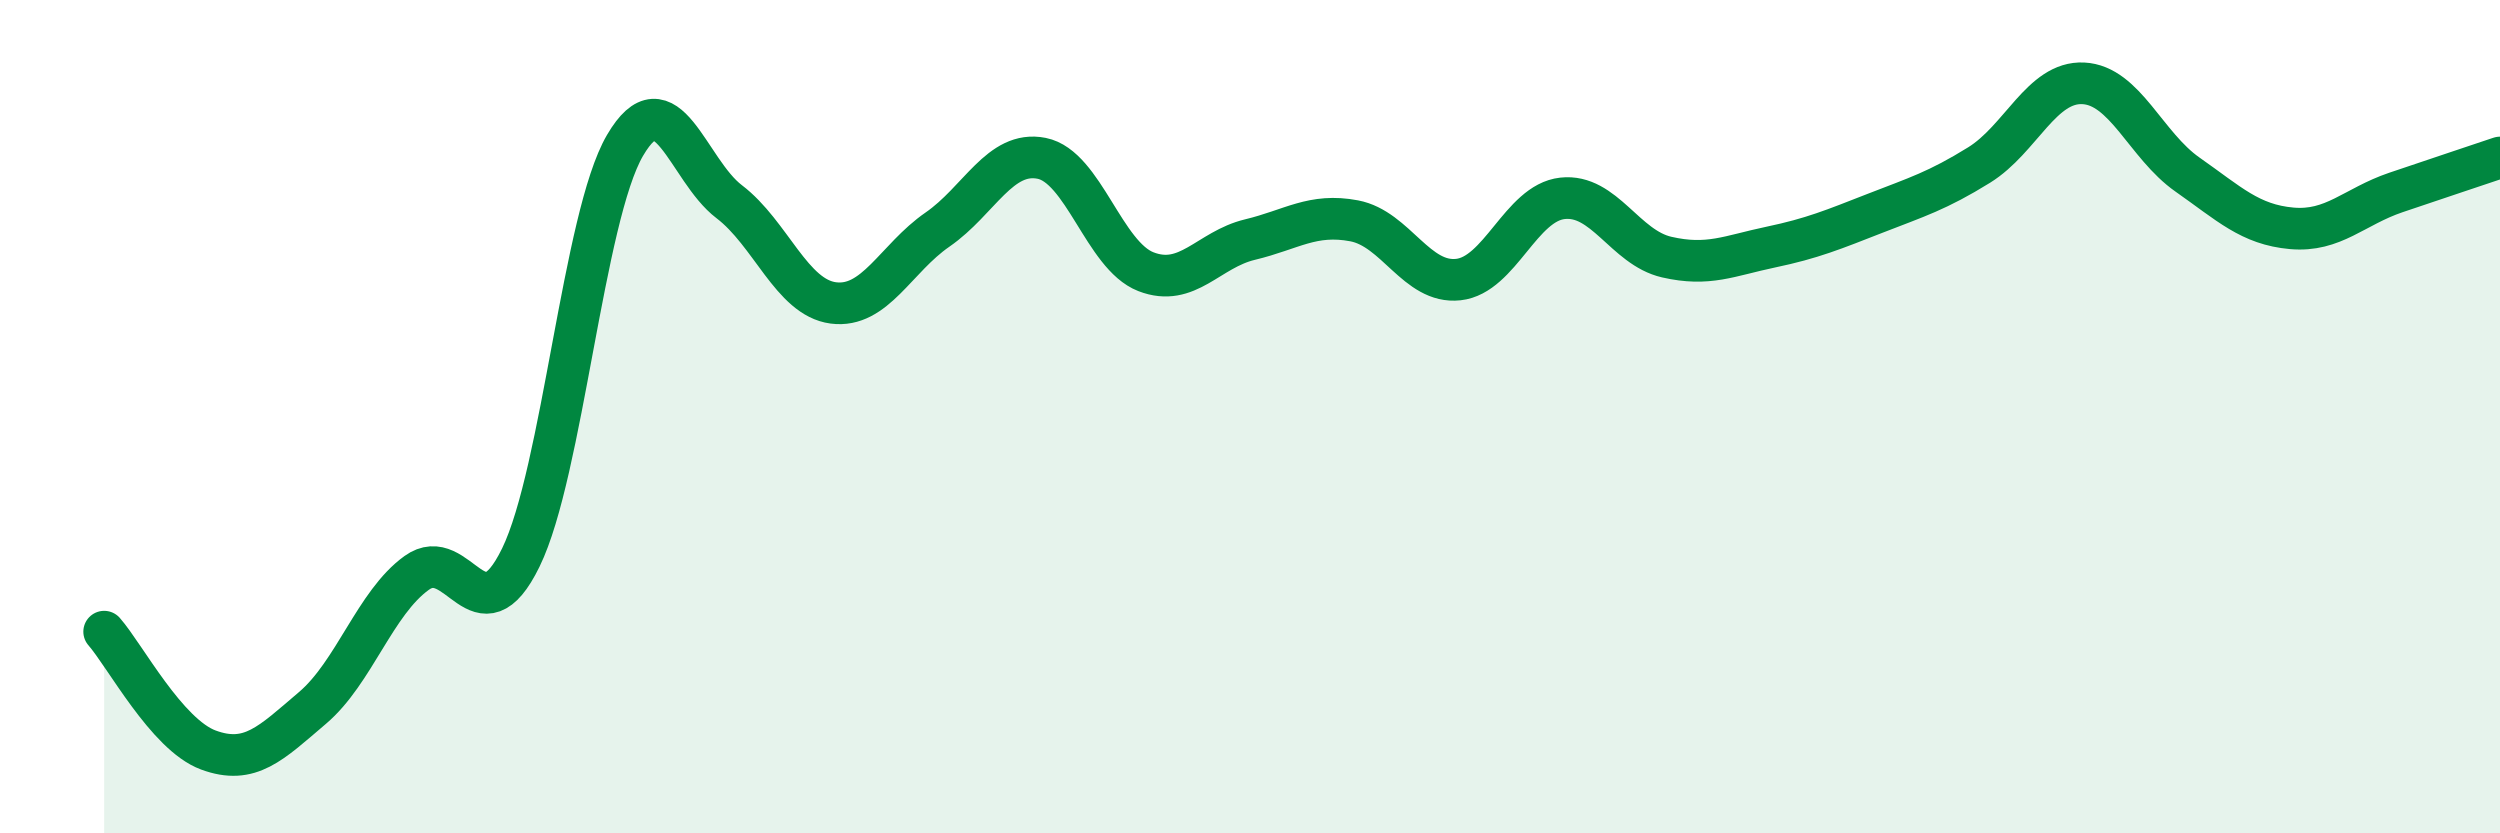 
    <svg width="60" height="20" viewBox="0 0 60 20" xmlns="http://www.w3.org/2000/svg">
      <path
        d="M 2.5,15.16 C 3,15.73 4,17.63 5,18 C 6,18.37 6.5,17.84 7.5,16.99 C 8.5,16.14 9,14.47 10,13.75 C 11,13.03 11.5,15.43 12.5,13.38 C 13.5,11.33 14,5.2 15,3.49 C 16,1.78 16.5,4.08 17.5,4.84 C 18.5,5.6 19,7.14 20,7.27 C 21,7.4 21.5,6.2 22.5,5.51 C 23.5,4.82 24,3.6 25,3.8 C 26,4 26.5,6.13 27.5,6.52 C 28.5,6.91 29,5.99 30,5.75 C 31,5.51 31.5,5.11 32.5,5.3 C 33.5,5.49 34,6.82 35,6.71 C 36,6.6 36.5,4.87 37.5,4.76 C 38.5,4.65 39,5.94 40,6.17 C 41,6.4 41.5,6.14 42.5,5.93 C 43.5,5.72 44,5.51 45,5.12 C 46,4.73 46.5,4.58 47.5,3.96 C 48.5,3.34 49,1.95 50,2 C 51,2.05 51.5,3.49 52.5,4.19 C 53.5,4.89 54,5.39 55,5.48 C 56,5.57 56.5,4.96 57.5,4.62 C 58.5,4.28 59.5,3.95 60,3.78L60 20L2.5 20Z"
        fill="#008740"
        opacity="0.1"
        stroke-linecap="round"
        stroke-linejoin="round"
      />
      <path
        d="M 2.5,15.16 C 3,15.73 4,17.63 5,18 C 6,18.37 6.5,17.84 7.5,16.99 C 8.5,16.14 9,14.47 10,13.75 C 11,13.03 11.5,15.43 12.5,13.38 C 13.5,11.33 14,5.2 15,3.49 C 16,1.78 16.5,4.08 17.5,4.84 C 18.5,5.6 19,7.14 20,7.27 C 21,7.4 21.5,6.2 22.5,5.51 C 23.5,4.82 24,3.6 25,3.8 C 26,4 26.5,6.13 27.5,6.52 C 28.5,6.91 29,5.99 30,5.75 C 31,5.51 31.5,5.11 32.5,5.3 C 33.5,5.49 34,6.82 35,6.71 C 36,6.6 36.5,4.87 37.5,4.76 C 38.5,4.65 39,5.94 40,6.17 C 41,6.4 41.5,6.14 42.5,5.93 C 43.5,5.72 44,5.51 45,5.12 C 46,4.73 46.5,4.58 47.5,3.96 C 48.5,3.34 49,1.95 50,2 C 51,2.05 51.5,3.49 52.5,4.19 C 53.5,4.89 54,5.39 55,5.48 C 56,5.57 56.5,4.96 57.5,4.62 C 58.5,4.28 59.5,3.95 60,3.78"
        stroke="#008740"
        stroke-width="1"
        fill="none"
        stroke-linecap="round"
        stroke-linejoin="round"
      />
    </svg>
  